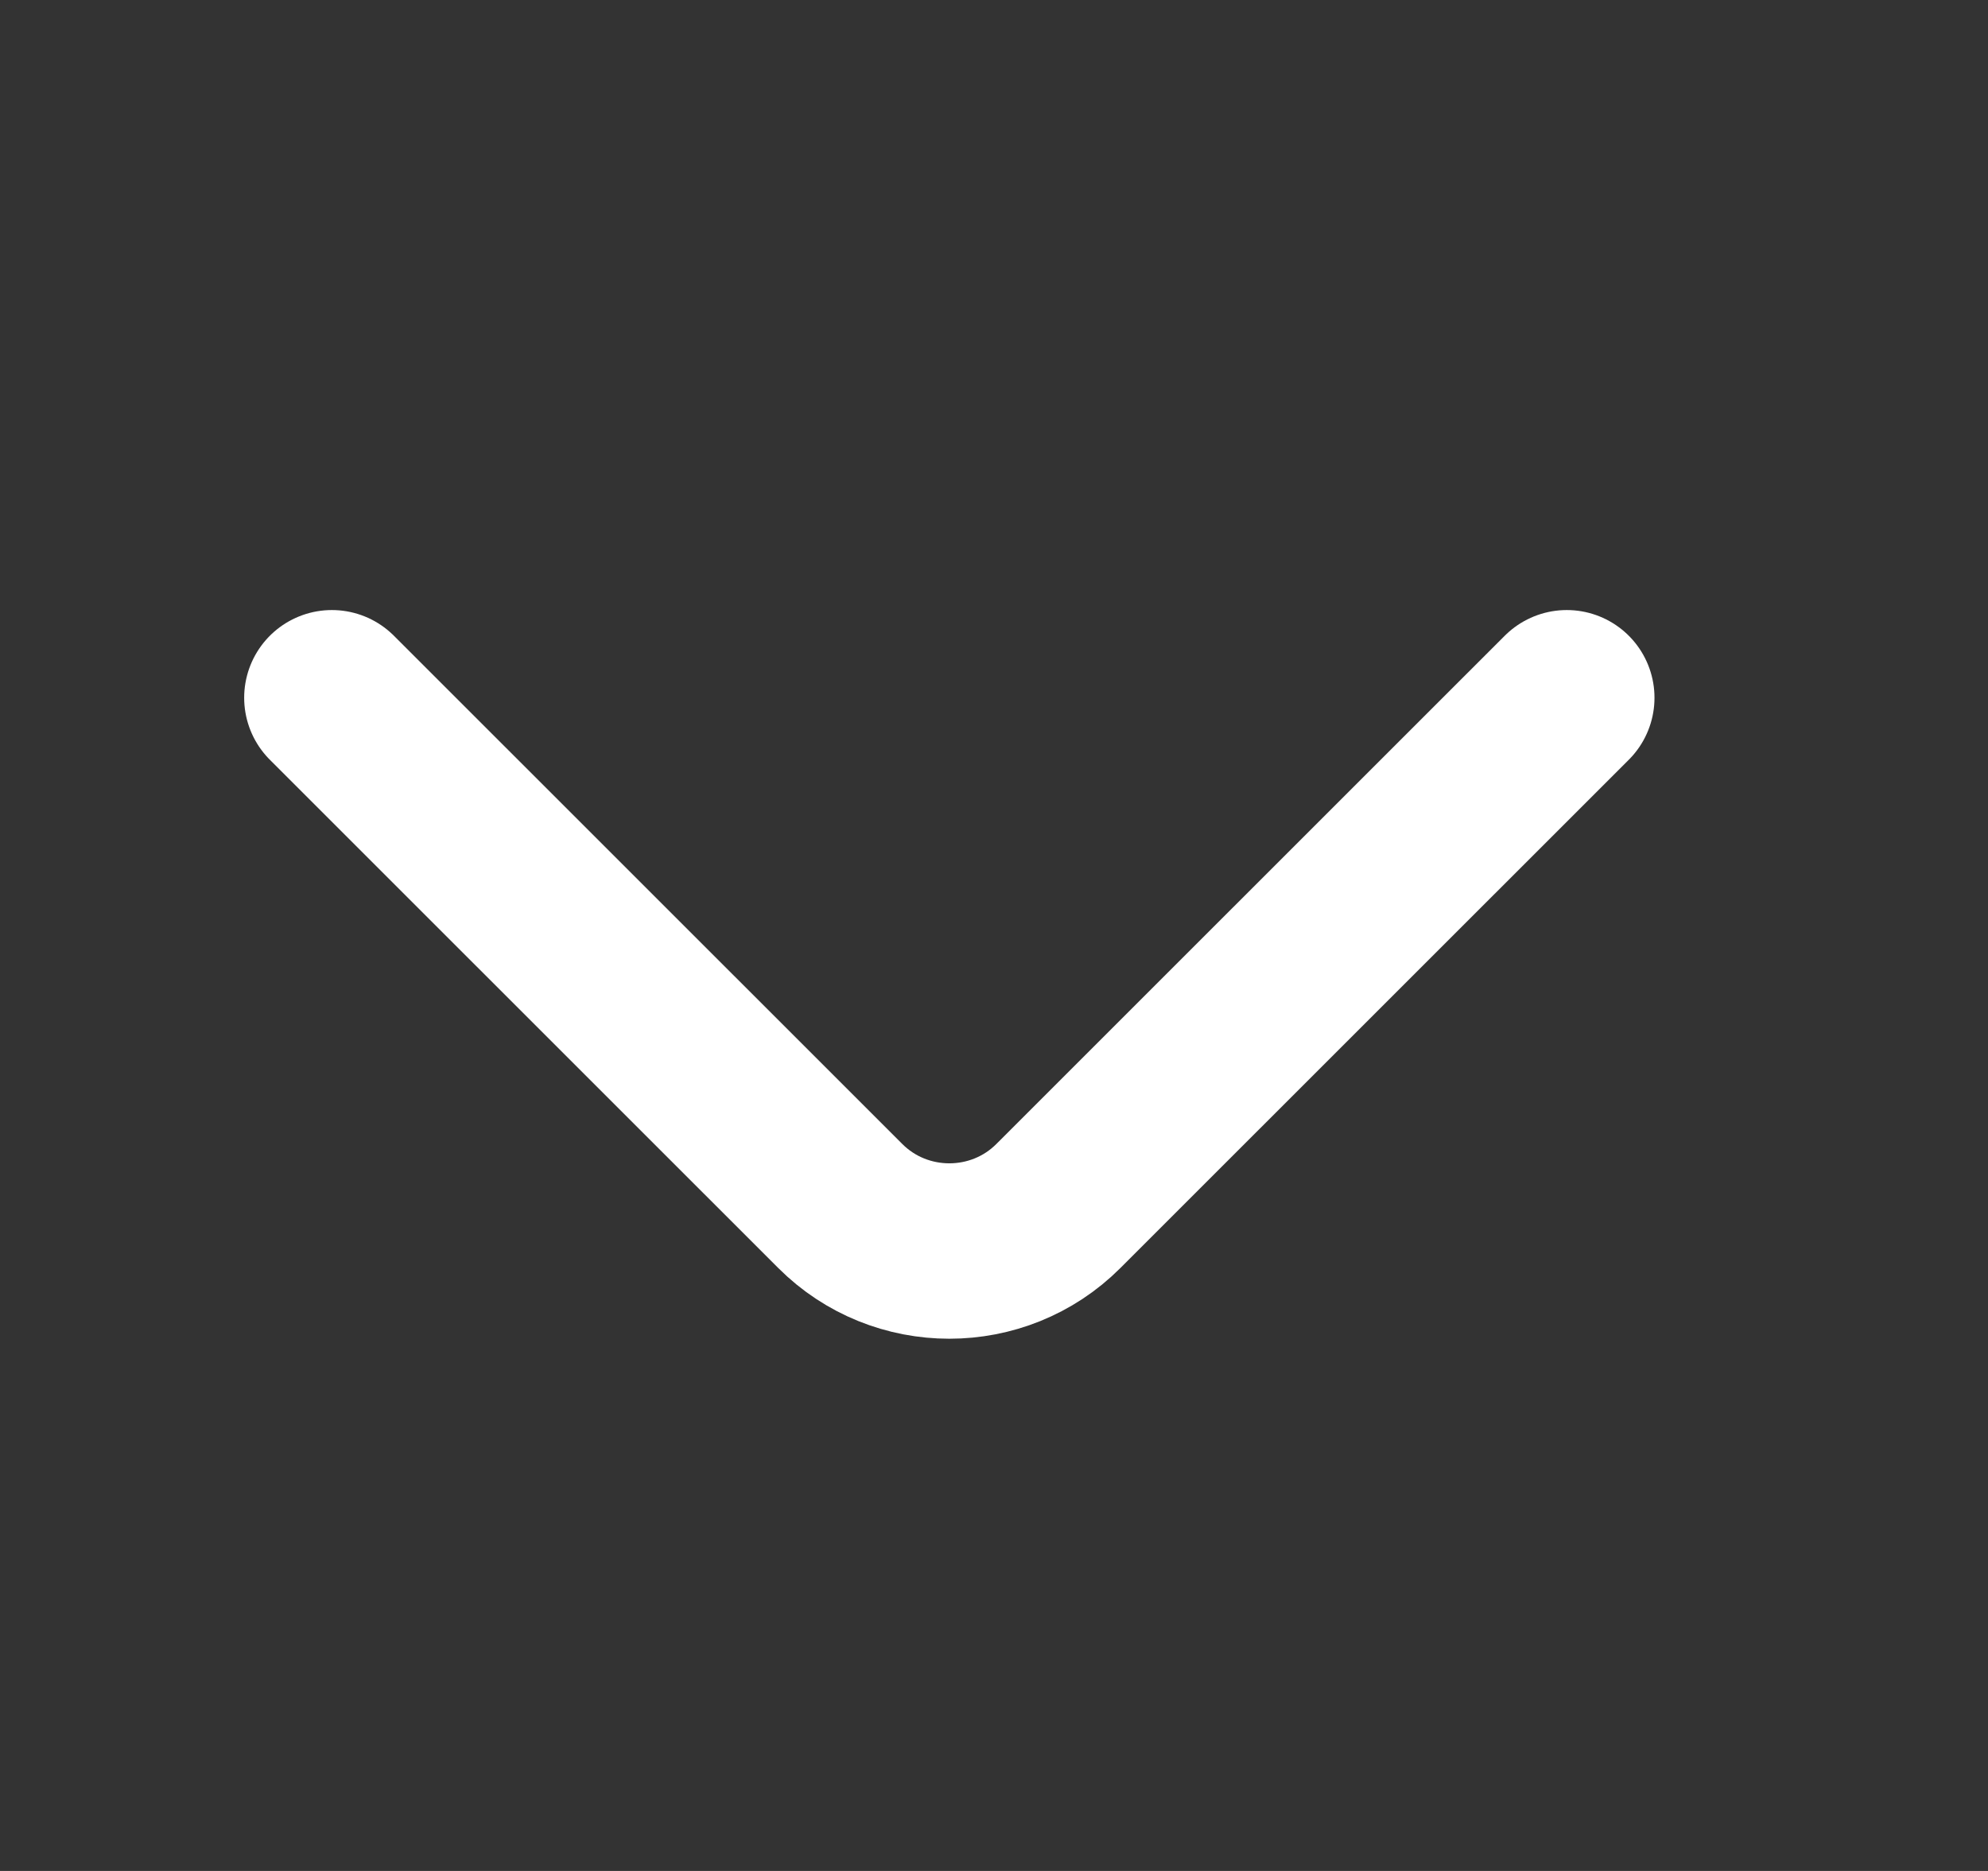 <svg width="17" height="16" viewBox="0 0 17 16" fill="none" xmlns="http://www.w3.org/2000/svg">
<rect x="0" y="0" width="17" height="16" fill="#333333" stroke="none"/>
<path d="M13.398 5.967L9.051 10.313C8.538 10.827 7.698 10.827 7.185 10.313L2.838 5.967" stroke="white" stroke-width="1.5" stroke-miterlimit="10" stroke-linecap="round" stroke-linejoin="round"/>
</svg>
